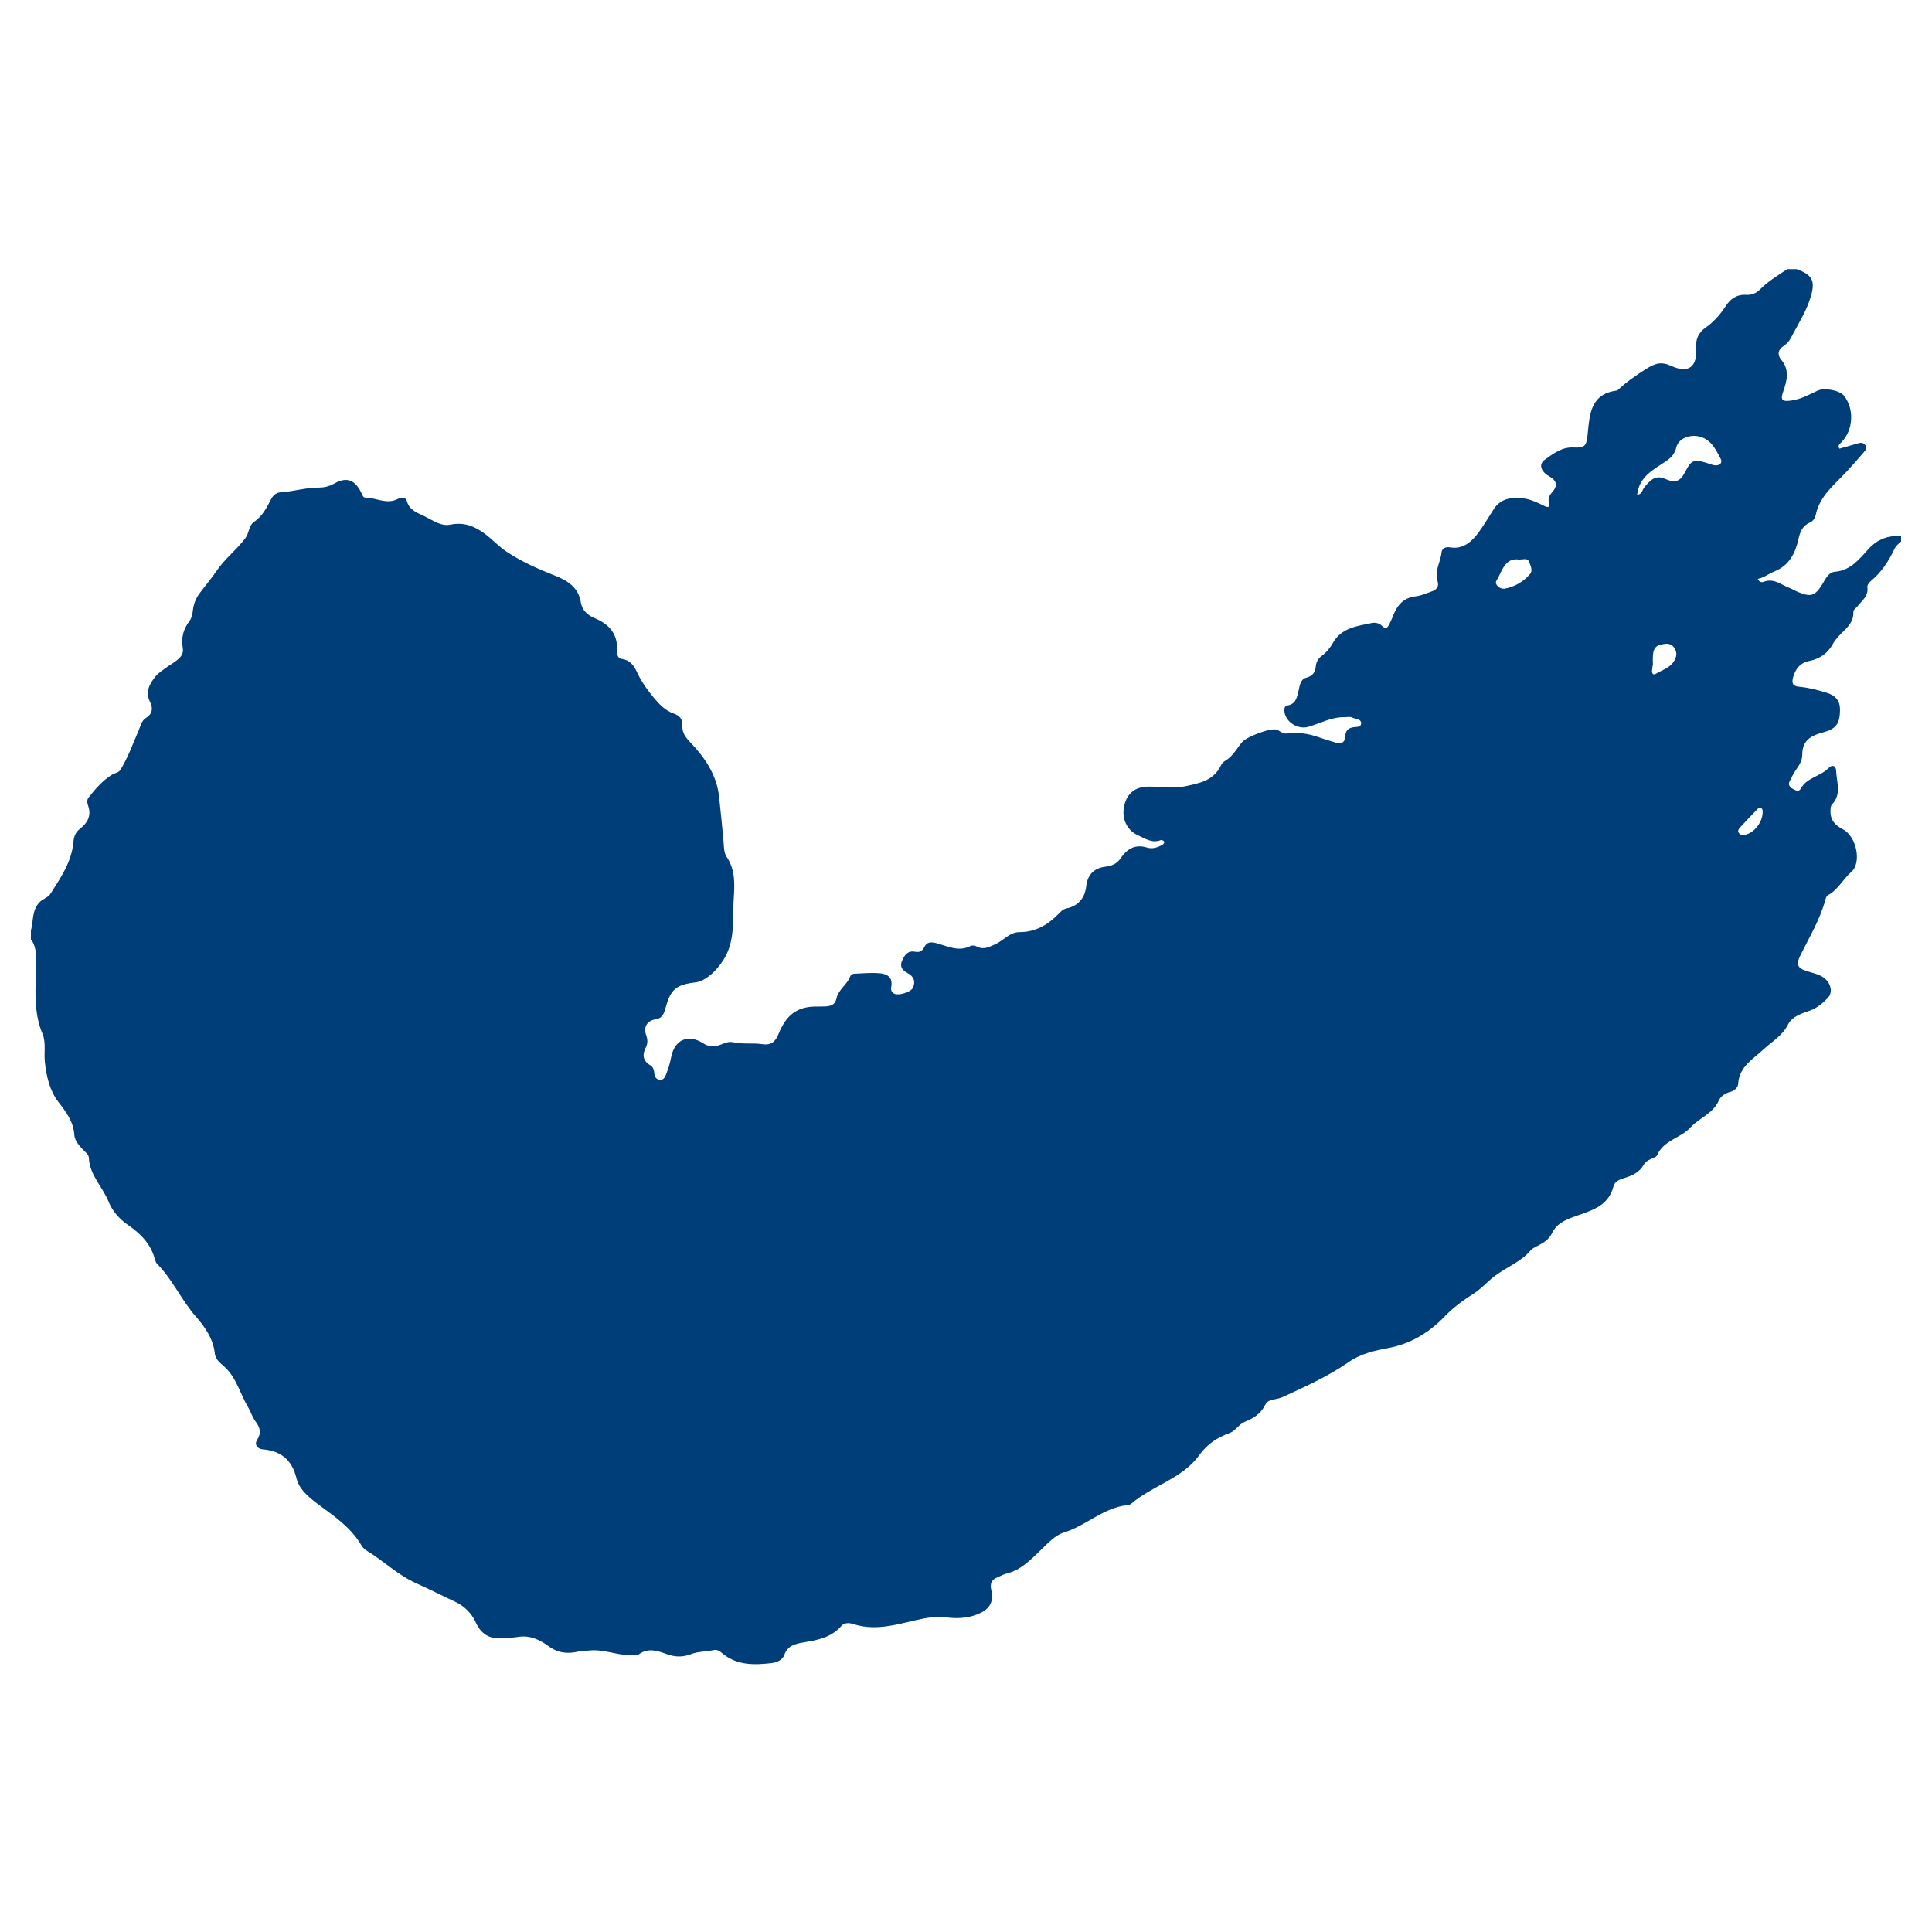 <svg xmlns="http://www.w3.org/2000/svg" xmlns:i="http://ns.adobe.com/AdobeIllustrator/10.0/" id="Layer_1" viewBox="0 0 130 130"><defs><style>      .st0 {        fill: #003e7a;      }    </style></defs><path class="st0" d="M2.08,63.24v-.63c.18-.62.05-1.32.56-1.88.24-.26.59-.32.77-.61.68-1.07,1.41-2.13,1.53-3.45.03-.38.13-.66.45-.91.48-.37.77-.86.55-1.51-.07-.2-.12-.41.03-.6.45-.57.93-1.13,1.56-1.52.19-.12.44-.12.58-.34.51-.83.83-1.75,1.22-2.64.13-.31.19-.65.48-.83.45-.28.5-.65.29-1.08-.34-.68-.05-1.21.36-1.72.21-.26.5-.43.77-.63.46-.34,1.18-.63,1.07-1.27-.12-.74.04-1.29.46-1.85.14-.19.19-.46.22-.71.05-.43.2-.81.46-1.15.37-.5.78-.98,1.13-1.49.55-.82,1.35-1.42,1.94-2.21.26-.34.22-.84.58-1.09.56-.38.86-.96,1.15-1.53.15-.3.38-.45.68-.47.85-.05,1.67-.32,2.53-.31.34,0,.7-.08,1.02-.26.83-.48,1.4-.29,1.84.6.07.13.11.33.26.33.73,0,1.45.49,2.2.09.22-.11.53-.13.6.13.18.66.76.82,1.24,1.06.53.26,1.08.67,1.7.54.89-.18,1.59.09,2.28.59.53.39.97.89,1.54,1.26,1.03.68,2.14,1.16,3.28,1.61.78.31,1.52.78,1.67,1.76.08.54.46.88.95,1.08.95.4,1.54,1.05,1.49,2.15-.01.26.02.55.33.59.5.07.78.4.97.8.29.65.69,1.22,1.14,1.77.39.47.8.91,1.39,1.11.4.14.58.38.56.79-.02.47.2.79.53,1.13.98,1.02,1.78,2.2,1.94,3.63.11.99.21,1.99.3,2.99.03.37.02.81.21,1.09.61.89.54,1.91.48,2.84-.09,1.26.1,2.57-.52,3.8-.36.72-1.24,1.72-2.04,1.81-1.33.16-1.68.46-2.03,1.73-.1.35-.2.68-.64.75-.58.09-.86.5-.67,1.05.11.3.13.57-.01.84-.26.51-.21.91.31,1.22.19.11.24.33.26.55.02.24.14.4.39.42.23.01.32-.18.39-.35.14-.37.27-.74.34-1.13.22-1.24,1.16-1.64,2.2-.96.26.17.51.2.82.16.4-.06.75-.35,1.15-.25.66.15,1.33.03,1.99.13.46.07.82-.07,1.05-.63.32-.8.78-1.56,1.75-1.81.48-.13.95-.08,1.43-.1.37-.02.66-.12.74-.53.13-.62.74-.94.94-1.52.03-.07.16-.15.25-.15.58-.03,1.17-.08,1.74-.03.5.04.88.29.76.91-.04.2.01.38.22.47.3.13,1.1-.11,1.24-.41.2-.44.03-.78-.37-.99-.35-.18-.53-.43-.37-.81.16-.37.38-.72.88-.62.29.05.48-.02.61-.29.19-.4.48-.38.89-.27.72.2,1.45.58,2.24.17.11-.06.3-.02.42.04.46.24.81.03,1.23-.15.57-.25.96-.82,1.65-.82,1.07,0,1.91-.5,2.63-1.24.15-.15.28-.3.5-.35.8-.16,1.26-.69,1.35-1.51.08-.75.53-1.21,1.27-1.3.43-.05.79-.19,1.05-.58.42-.61.97-.96,1.77-.71.35.11.71,0,1.02-.18.09-.05.18-.14.11-.25-.03-.05-.16-.09-.21-.07-.59.23-1.05-.11-1.54-.33-.73-.33-1.1-1.11-.92-1.96.18-.84.72-1.29,1.58-1.31.84-.02,1.65.16,2.51-.02.99-.21,1.92-.38,2.42-1.4.06-.13.17-.25.29-.32.53-.3.78-.85,1.16-1.28.31-.34,1.89-.96,2.32-.81.1.03.18.11.27.15.11.05.24.12.35.11.78-.11,1.52,0,2.26.27.31.11.63.2.95.3.41.13.76.14.78-.44.01-.32.19-.49.5-.55.21-.04.55.02.56-.27,0-.3-.37-.27-.58-.38-.17-.09-.37-.03-.55-.03-.88-.02-1.63.42-2.44.65-.72.2-1.57-.36-1.6-1.1,0-.16.03-.32.2-.34.59-.09.65-.57.76-1.01.08-.35.12-.76.52-.86.44-.12.6-.37.64-.8.03-.27.18-.52.41-.68.31-.23.55-.53.73-.85.58-1.03,1.62-1.14,2.62-1.35.25-.05.51.01.7.2.23.23.36.13.47-.1.09-.19.19-.37.26-.57.28-.73.71-1.24,1.55-1.33.37-.04.72-.21,1.07-.33.32-.11.49-.34.38-.68-.22-.7.2-1.3.27-1.95.03-.27.27-.38.58-.33.9.16,1.51-.45,1.92-1.02.34-.47.66-.99.97-1.49.45-.73,1.08-.85,1.82-.81.58.03,1.09.27,1.6.52.21.11.43.17.33-.22-.07-.27.04-.49.22-.69q.58-.64-.2-1.07c-.11-.06-.21-.13-.3-.22-.32-.31-.33-.67.02-.91.57-.4,1.13-.85,1.92-.81.77.04.87-.11.95-.9.13-1.33.19-2.71,1.97-2.93.02,0,.04-.02.05-.03.59-.55,1.24-1,1.92-1.43.62-.39,1.03-.5,1.68-.2,1.18.54,1.77.06,1.68-1.24-.04-.53.15-.99.6-1.31.56-.39,1-.88,1.37-1.45.33-.51.76-.82,1.4-.78.35.02.66-.1.91-.35.55-.56,1.21-.95,1.85-1.38h.63c1.02.37,1.27.75.97,1.79-.28,1-.86,1.88-1.33,2.79-.12.24-.29.45-.53.6-.38.24-.41.6-.15.91.6.71.38,1.44.13,2.17-.18.53-.08.66.5.59.66-.08,1.23-.39,1.81-.67.47-.23,1.51-.02,1.79.34.72.92.62,2.36-.21,3.16-.1.1-.23.2-.1.4.43-.12.86-.24,1.29-.37.18-.05.33-.02.45.13.11.14.07.29-.03.4-.4.47-.81.94-1.24,1.4-.81.87-1.79,1.62-2.06,2.88-.05.24-.18.44-.4.53-.5.22-.66.63-.77,1.13-.21.95-.63,1.76-1.61,2.16-.38.15-.7.42-1.12.5.09.24.28.24.39.2.68-.27,1.18.2,1.74.41.21.08.41.21.62.29.83.34,1.11.24,1.59-.54.22-.36.41-.81.87-.84,1.04-.09,1.63-.87,2.22-1.51.64-.71,1.34-.92,2.21-.91v.38c-.19.16-.37.33-.48.57-.38.8-.86,1.52-1.55,2.09-.12.1-.26.29-.24.42.09.6-.36.9-.66,1.28-.1.13-.29.22-.28.4.02.54-.27.89-.62,1.24-.28.28-.58.56-.76.9-.35.64-.89,1-1.56,1.14-.65.13-.95.52-1.12,1.12-.11.41,0,.58.42.62.64.06,1.27.22,1.89.42.56.18.86.53.85,1.16-.02.91-.25,1.26-1.17,1.5-.8.21-1.38.55-1.37,1.51,0,.35-.19.67-.4.97-.18.25-.32.54-.46.82-.1.21.02.37.19.47.18.11.44.25.56.02.41-.77,1.33-.83,1.88-1.4.24-.25.5-.17.51.19.03.76.38,1.57-.27,2.25-.11.12-.1.26-.11.41-.03.63.29.99.83,1.27.93.48,1.28,2.26.57,2.87-.56.49-.9,1.21-1.58,1.57-.09.05-.14.2-.17.32-.36,1.33-1.08,2.51-1.68,3.73-.28.57-.23.83.39,1.04.33.11.69.18,1,.34.64.33.87,1.08.44,1.5-.33.33-.69.65-1.16.82-.56.2-1.23.4-1.5.95-.39.78-1.1,1.15-1.68,1.7-.69.64-1.6,1.14-1.67,2.27-.02.27-.24.48-.53.56-.34.09-.65.29-.78.59-.38.88-1.32,1.16-1.91,1.81-.64.71-1.81.85-2.24,1.87-.05.12-.27.18-.42.25-.2.08-.38.21-.48.39-.28.49-.74.71-1.25.87-.32.1-.69.21-.78.57-.36,1.44-1.66,1.67-2.76,2.09-.61.23-1.11.49-1.38,1.07-.19.39-.5.6-.85.79-.2.11-.44.2-.58.36-.73.86-1.83,1.2-2.67,1.93-.38.33-.75.72-1.18.99-.69.44-1.34.91-1.91,1.5-1.06,1.11-2.3,1.87-3.84,2.16-.91.17-1.84.38-2.63.93-1.4.97-2.95,1.67-4.5,2.38-.38.17-.94.1-1.12.48-.31.64-.8.93-1.41,1.18-.37.15-.62.61-.99.74-.85.31-1.51.74-2.06,1.5-1.14,1.58-3.14,2.03-4.57,3.26-.07.06-.19.09-.29.1-1.6.18-2.75,1.38-4.24,1.84-.6.18-1.1.74-1.58,1.2-.68.65-1.32,1.33-2.28,1.56-.2.05-.38.16-.58.24-.42.16-.55.4-.45.87.19.85-.14,1.32-.95,1.64-.71.28-1.43.29-2.16.19-.49-.07-.93,0-1.41.08-1.58.31-3.14.92-4.79.37-.25-.08-.58-.09-.77.13-.69.8-1.63.96-2.58,1.12-.53.09-1.05.21-1.27.85-.11.31-.48.49-.81.53-1.17.14-2.34.18-3.33-.63-.18-.15-.36-.3-.61-.24-.51.12-1.04.08-1.54.28-.52.2-1.05.2-1.59,0-.62-.22-1.25-.46-1.89,0-.16.11-.45.06-.67.06-.9-.02-1.76-.41-2.68-.31-.24.03-.48.01-.73.07-.73.17-1.38.11-2.05-.39-.54-.4-1.23-.72-1.98-.6-.44.07-.87.07-1.31.09-.78.03-1.29-.43-1.56-1.05-.29-.66-.85-1.15-1.35-1.38-.88-.41-1.75-.86-2.63-1.25-1.27-.56-2.22-1.52-3.38-2.22-.16-.09-.29-.25-.38-.41-.72-1.2-1.87-1.95-2.94-2.75-.63-.48-1.22-.99-1.39-1.7-.31-1.27-1.06-1.84-2.29-1.95-.32-.03-.57-.3-.36-.63.3-.47.21-.83-.11-1.25-.21-.28-.31-.64-.49-.94-.53-.89-.77-1.94-1.54-2.68-.29-.28-.66-.5-.71-.98-.11-.98-.68-1.78-1.28-2.46-.97-1.11-1.56-2.49-2.6-3.54-.07-.07-.11-.18-.14-.28-.27-1.06-.98-1.76-1.84-2.35-.56-.39-1.03-.93-1.27-1.52-.4-1.02-1.29-1.81-1.34-2.98-.01-.24-.24-.38-.39-.55-.27-.29-.56-.59-.59-1.01-.06-.89-.56-1.54-1.07-2.2-.6-.79-.8-1.72-.91-2.68-.07-.64.09-1.31-.16-1.91-.56-1.33-.48-2.7-.45-4.09.02-.73.14-1.49-.26-2.18ZM110.16,33.29c.34-.02.34-.34.49-.51.36-.42.71-.85,1.36-.57.74.32,1.05.2,1.41-.51.36-.72.58-.81,1.36-.57.2.06.39.15.6.18.32.04.55-.16.4-.44-.35-.66-.67-1.37-1.56-1.52-.6-.1-1.3.19-1.43.77-.1.43-.35.68-.68.91-.84.57-1.81,1.02-1.95,2.26ZM102.25,37.66c-.83-.16-1.12.52-1.42,1.18-.08.17-.26.3-.13.5.14.21.37.31.6.26.65-.14,1.21-.46,1.64-.96.23-.26.04-.57-.05-.83-.09-.27-.34-.17-.64-.16ZM111.22,44.71c-.01.08-.05.25-.06.41-.01.17.06.33.25.22.47-.28,1.05-.42,1.31-1,.13-.29.09-.52-.07-.76-.16-.23-.39-.29-.66-.25-.68.1-.81.31-.77,1.37ZM118.6,54.73c0-.12.04-.26-.08-.34-.14-.09-.24.02-.32.11-.36.37-.72.75-1.07,1.13-.11.12-.25.26-.12.43.14.17.34.14.52.08.55-.17,1.03-.81,1.07-1.4Z"></path></svg>